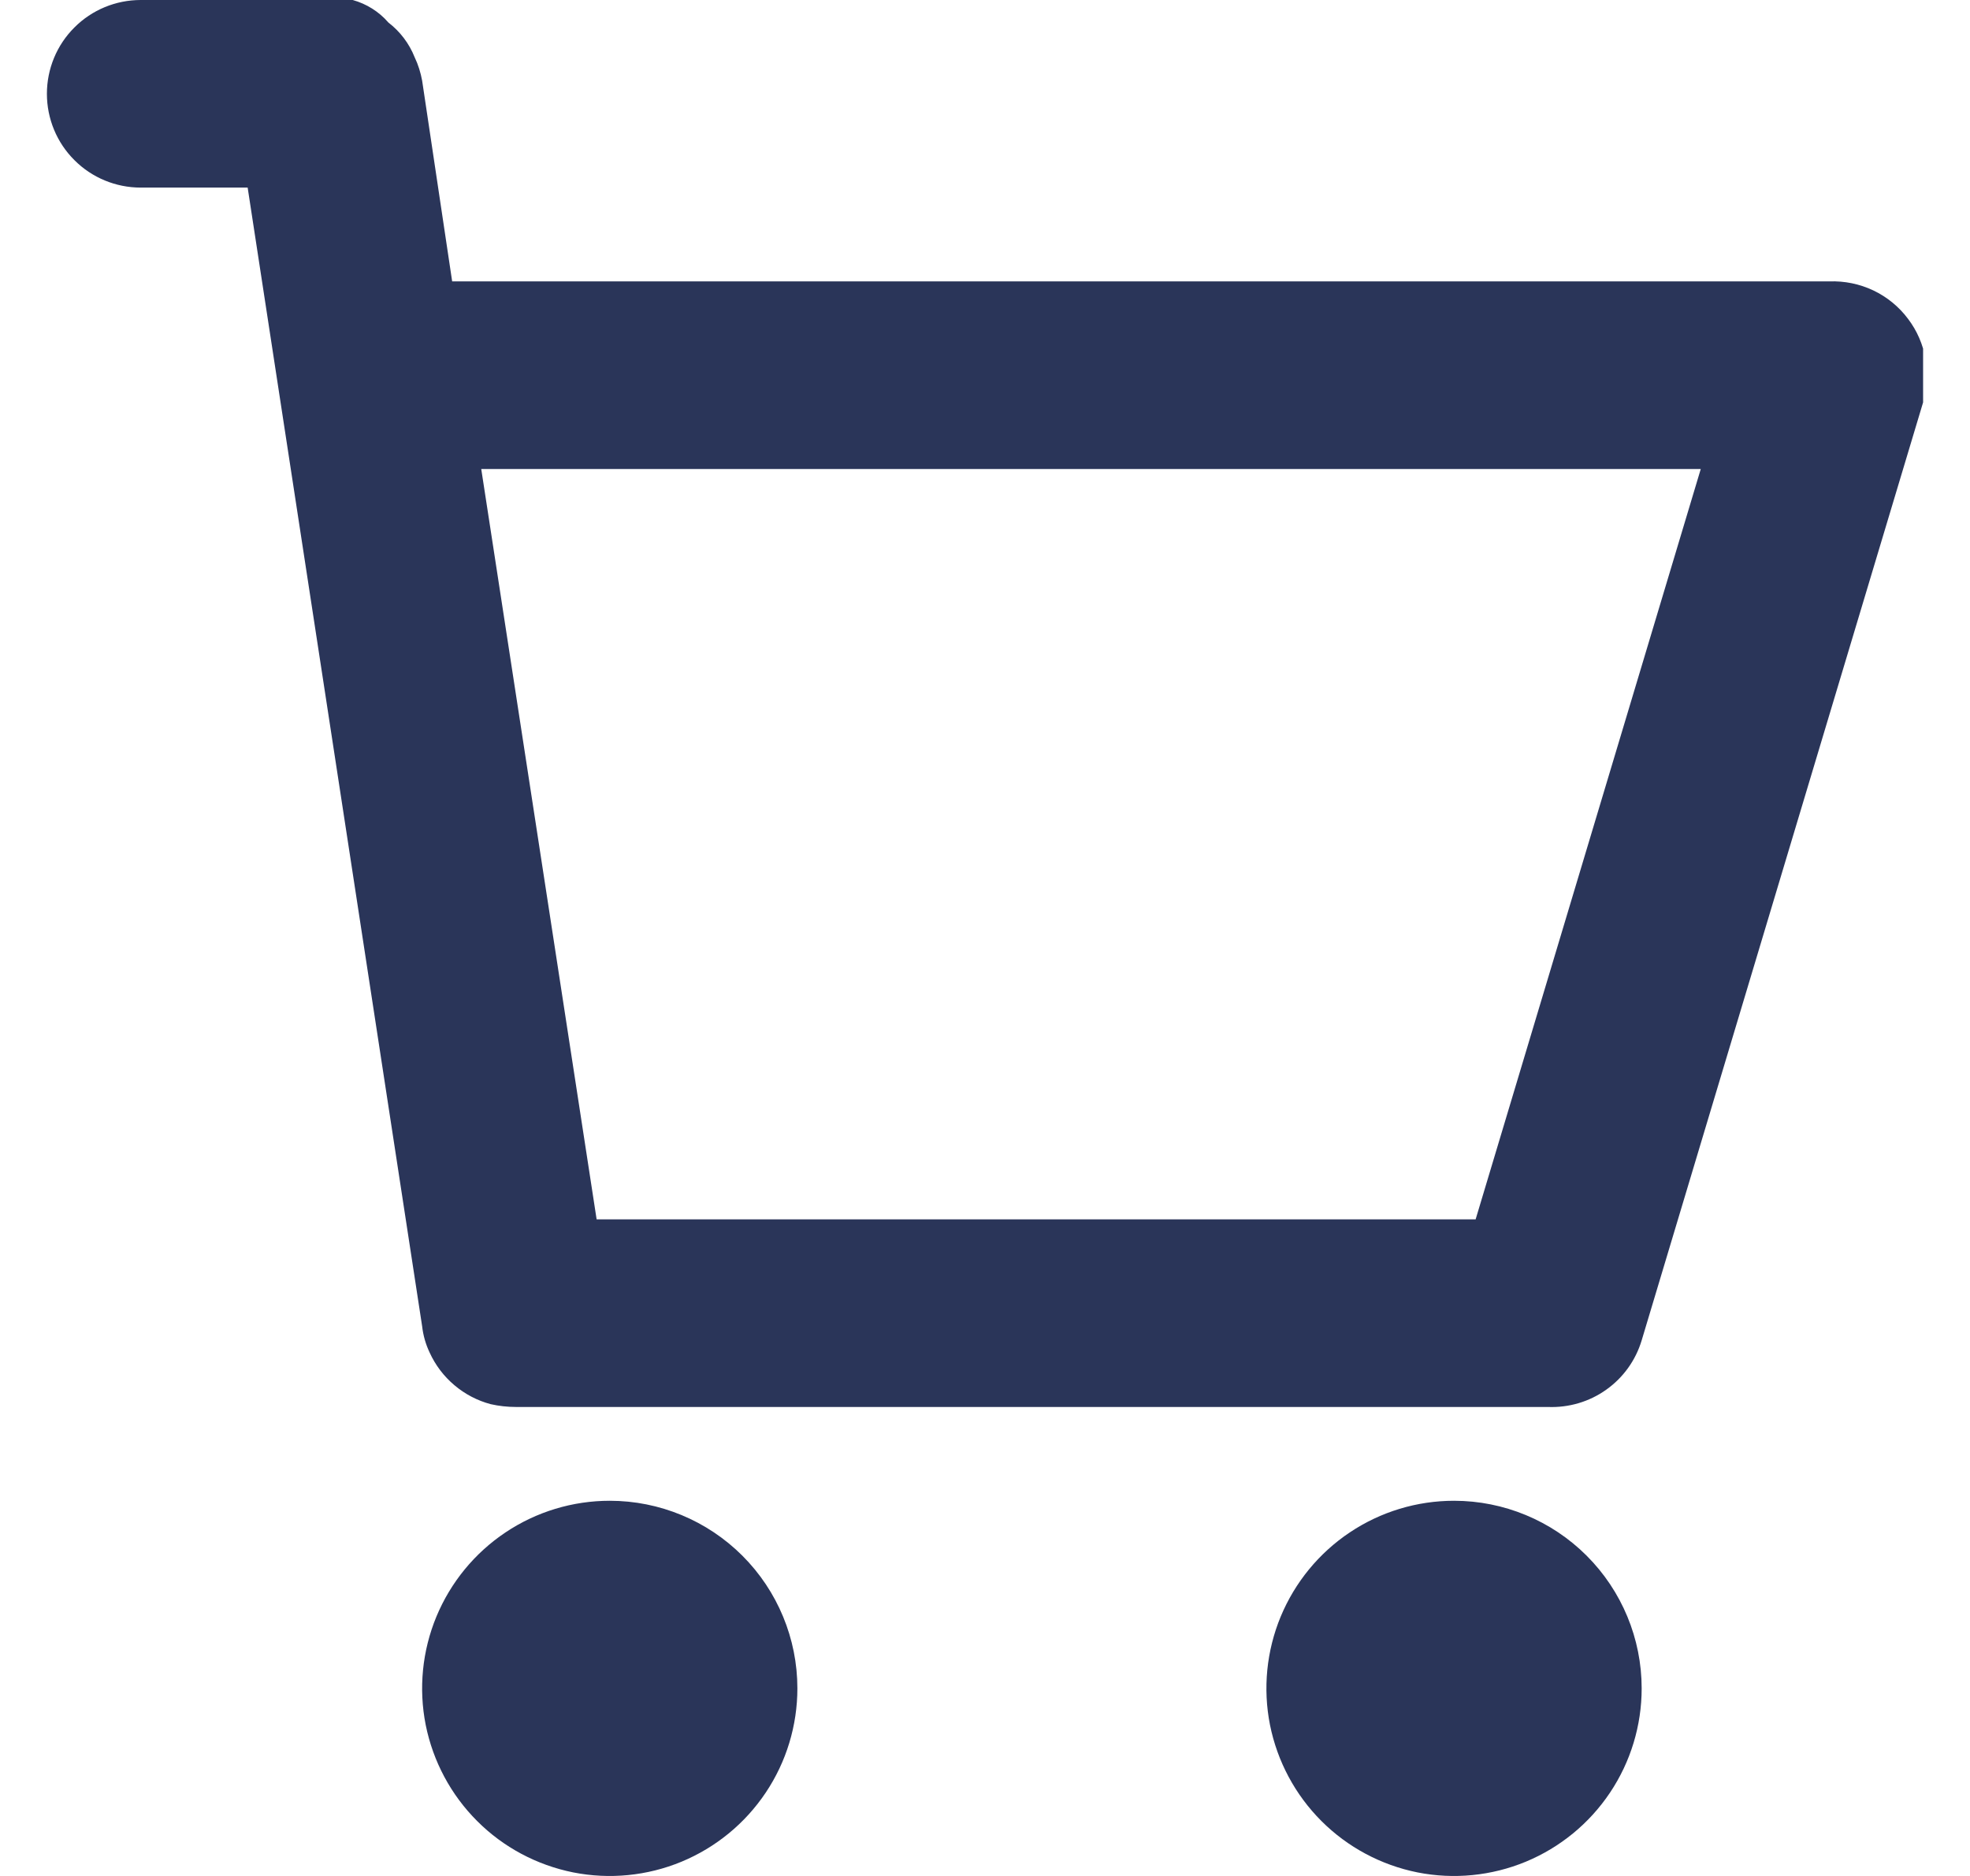 <svg width="21" height="20" viewBox="0 0 21 20" fill="none" xmlns="http://www.w3.org/2000/svg">
<g clip-path="url(#clip0_3674_2803)">
<path d="M2.64 2L4.5 14.14C4.511 14.237 4.538 14.332 4.58 14.42C4.641 14.554 4.731 14.673 4.844 14.768C4.956 14.863 5.088 14.932 5.23 14.97C5.319 14.99 5.409 15 5.5 15H16.5C16.722 15.009 16.941 14.945 17.122 14.816C17.303 14.688 17.436 14.503 17.5 14.29L20.5 4.29C20.545 4.14 20.554 3.981 20.526 3.826C20.498 3.671 20.435 3.525 20.34 3.4C20.243 3.27 20.116 3.166 19.969 3.096C19.823 3.027 19.662 2.994 19.5 3H4.82L4.5 0.86C4.484 0.774 4.458 0.689 4.42 0.61C4.362 0.464 4.265 0.336 4.14 0.24C4.04 0.124 3.907 0.041 3.76 -5.33462e-06C3.674 -0.013 3.586 -0.013 3.5 -5.33462e-06H1.5C1.235 -5.33462e-06 0.98 0.105 0.793 0.293C0.605 0.48 0.5 0.735 0.5 1C0.5 1.265 0.605 1.52 0.793 1.707C0.98 1.895 1.235 2 1.5 2H2.64ZM6.36 13L5.13 5H18.13L15.73 13H6.36ZM8.5 18C8.5 18.396 8.383 18.782 8.163 19.111C7.943 19.44 7.631 19.696 7.265 19.848C6.9 19.999 6.498 20.039 6.11 19.962C5.722 19.884 5.365 19.694 5.086 19.414C4.806 19.134 4.616 18.778 4.538 18.39C4.461 18.002 4.501 17.6 4.652 17.235C4.804 16.869 5.06 16.557 5.389 16.337C5.718 16.117 6.104 16 6.5 16C7.03 16 7.539 16.211 7.914 16.586C8.289 16.961 8.5 17.47 8.5 18ZM17.5 18C17.5 18.396 17.383 18.782 17.163 19.111C16.943 19.44 16.631 19.696 16.265 19.848C15.9 19.999 15.498 20.039 15.11 19.962C14.722 19.884 14.366 19.694 14.086 19.414C13.806 19.134 13.616 18.778 13.538 18.39C13.461 18.002 13.501 17.6 13.652 17.235C13.804 16.869 14.06 16.557 14.389 16.337C14.718 16.117 15.104 16 15.5 16C16.03 16 16.539 16.211 16.914 16.586C17.289 16.961 17.5 17.47 17.5 18Z" fill="#2A3559"/>
</g>
<defs>
<clipPath id="clip0_3674_2803">
<rect width="20" height="20" fill="white" transform="translate(0.5)"/>
</clipPath>
</defs>
</svg>
